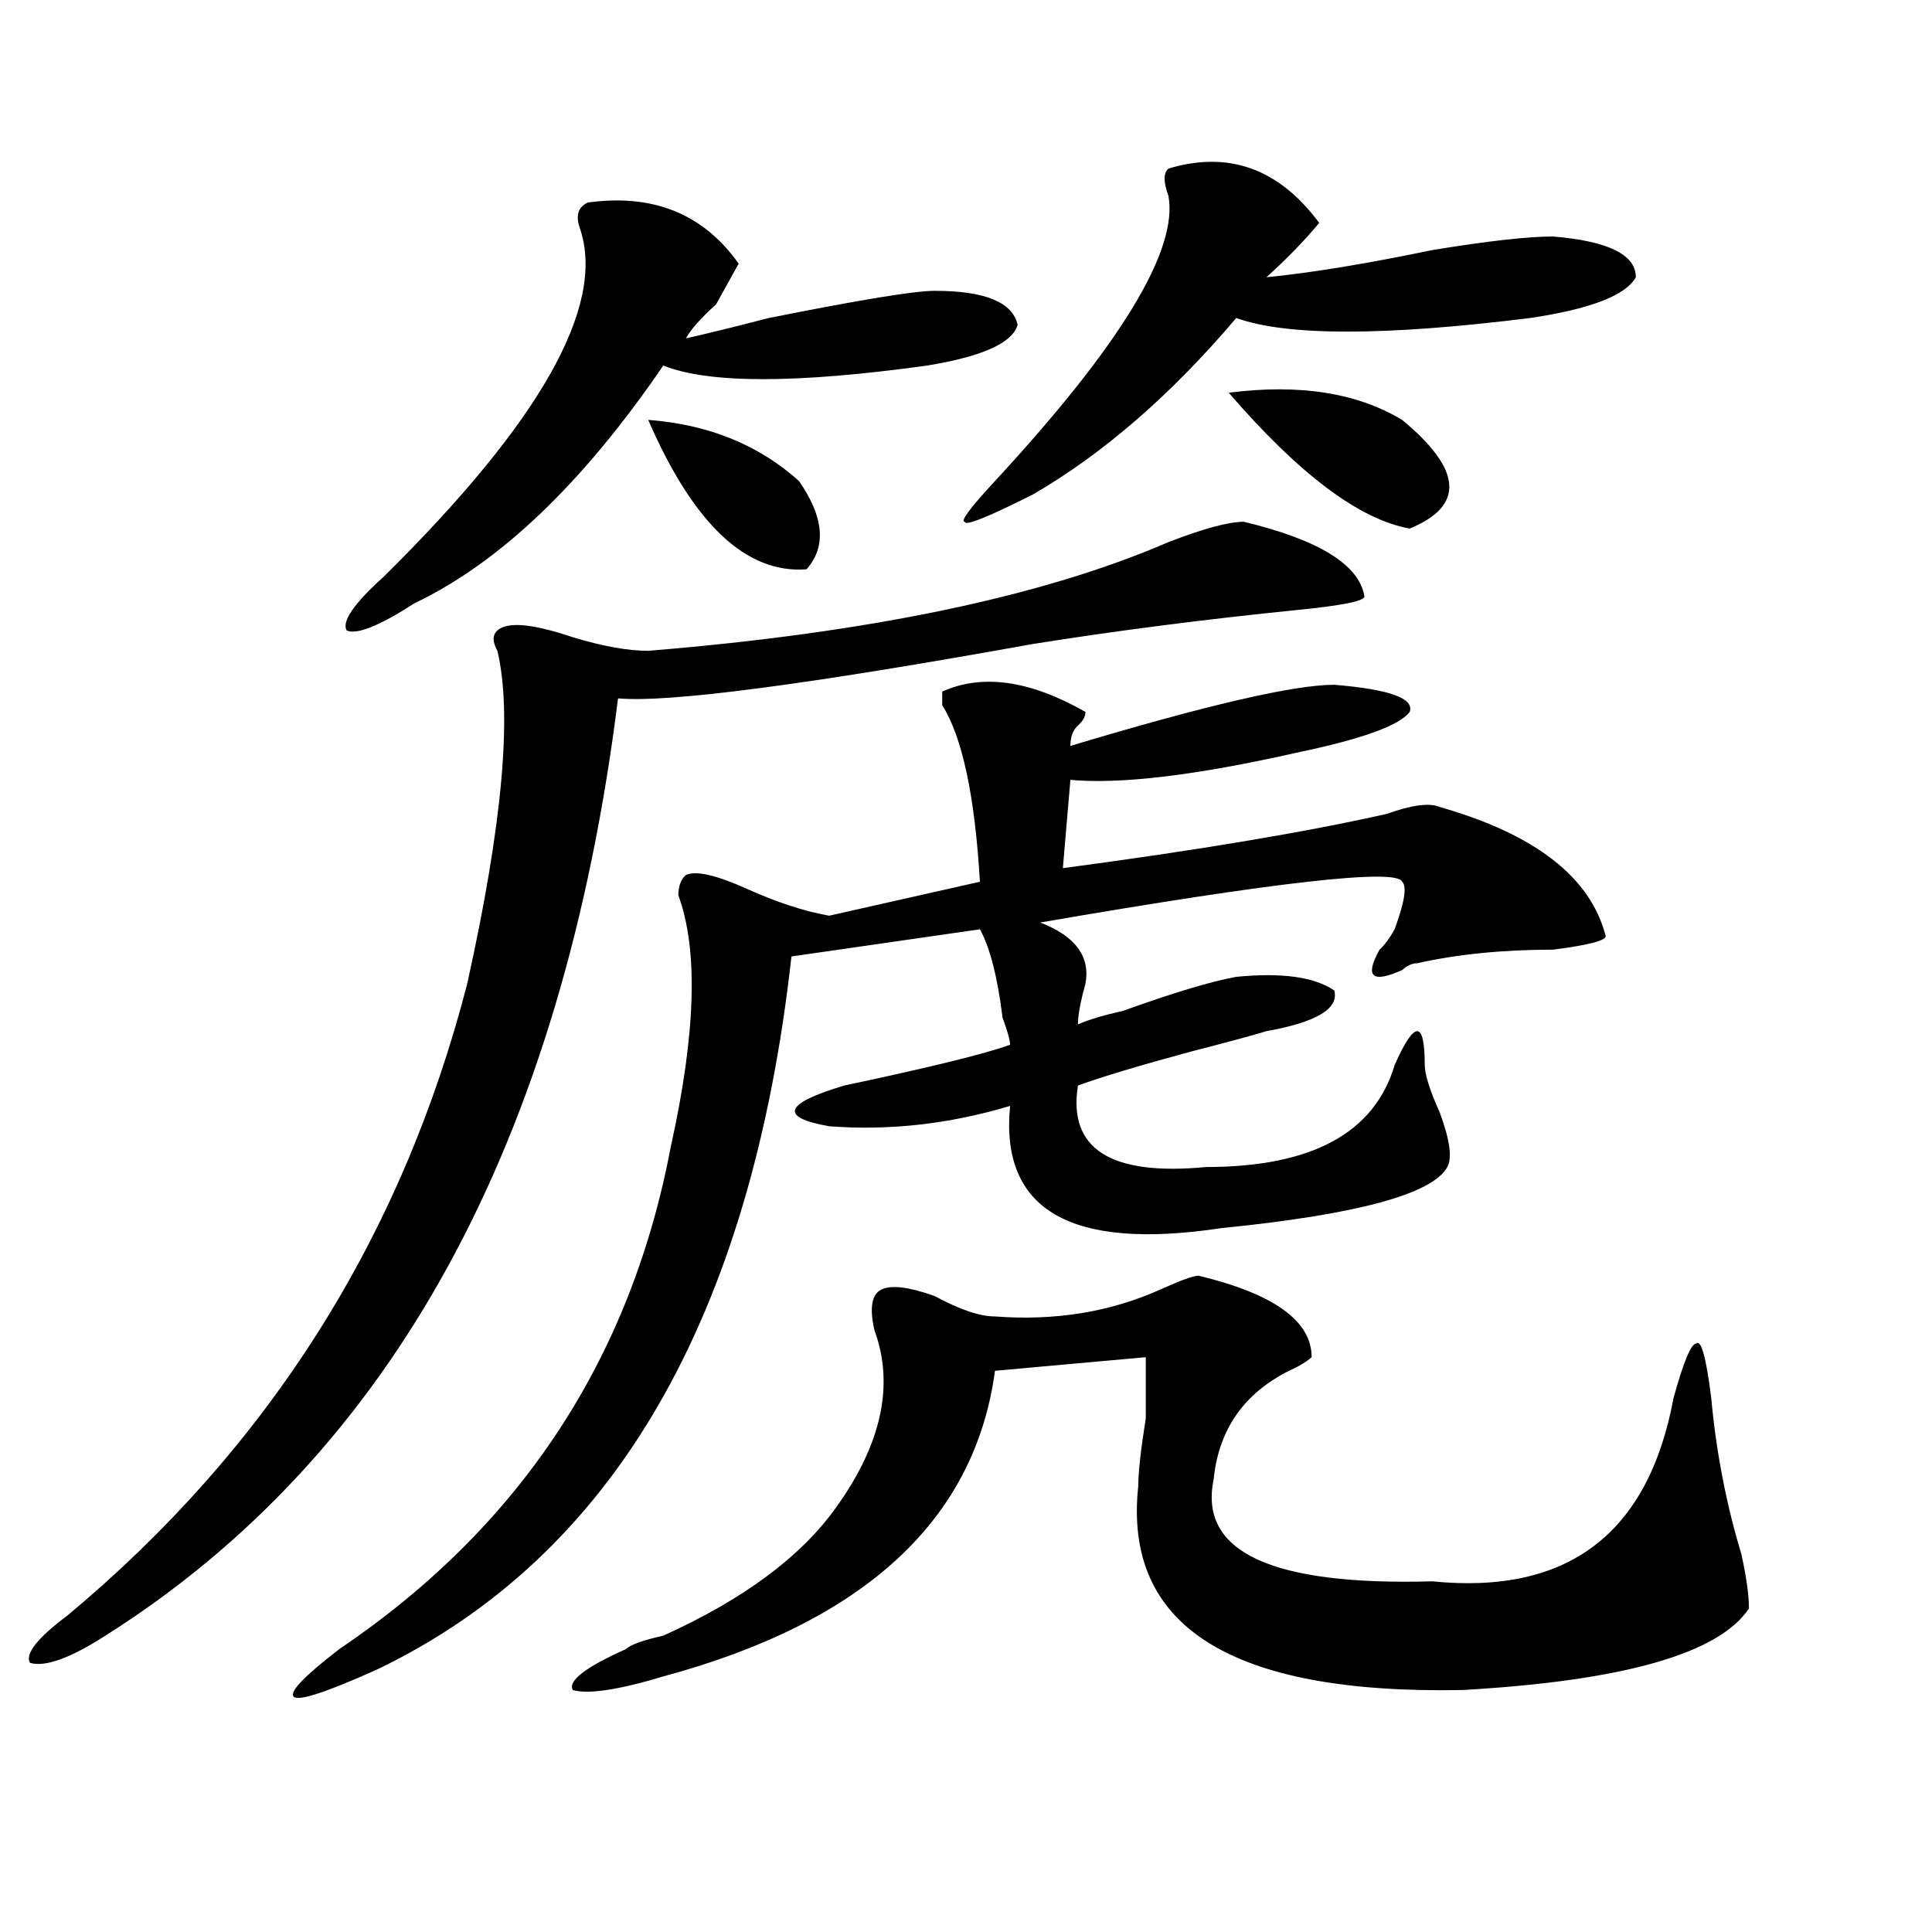 <?xml version="1.0" encoding="utf-8"?>
<!-- Generator: Adobe Illustrator 16.0.0, SVG Export Plug-In . SVG Version: 6.00 Build 0)  -->
<!DOCTYPE svg PUBLIC "-//W3C//DTD SVG 1.1//EN" "http://www.w3.org/Graphics/SVG/1.1/DTD/svg11.dtd">
<svg version="1.1" id="图层_1" xmlns="http://www.w3.org/2000/svg" xmlns:xlink="http://www.w3.org/1999/xlink" x="0px" y="0px"
	 width="1000px" height="1000px" viewBox="0 0 1000 1000" enable-background="new 0 0 1000 1000" xml:space="preserve">
<path d="M643.789,270.063c39.023,9.394,59.815,22.303,62.438,38.672c0,2.362-11.707,4.725-35.121,7.031
	c-46.828,4.725-92.376,10.547-136.582,17.578c-117.07,21.094-188.653,30.487-214.629,28.125
	c-28.657,229.725-117.07,391.443-265.359,485.156c-18.231,11.7-31.219,16.369-39.023,14.063
	c-2.622-4.725,3.902-12.909,19.512-24.609c104.022-86.682,172.983-195.666,206.824-326.953
	c18.171-82.013,23.414-139.416,15.609-172.266c-2.622-4.669-2.622-8.185,0-10.547c5.183-4.669,18.171-3.516,39.023,3.516
	c15.609,4.725,28.597,7.031,39.023,7.031c114.448-9.338,204.202-28.125,269.262-56.25
	C622.937,273.578,635.984,270.063,643.789,270.063z M487.695,357.953c20.792-9.338,45.487-5.822,74.145,10.547
	c0,2.362-1.341,4.725-3.902,7.031c-2.622,2.362-3.902,5.878-3.902,10.547c70.242-21.094,115.729-31.641,136.582-31.641
	c28.597,2.362,41.585,7.031,39.023,14.063c-5.243,7.031-24.755,14.063-58.535,21.094c-52.071,11.756-91.095,16.425-117.07,14.063
	l-3.902,45.703c70.242-9.338,126.155-18.731,167.801-28.125c12.987-4.669,22.073-5.822,27.316-3.516
	c49.39,14.063,78.047,36.365,85.852,66.797c0,2.362-9.146,4.725-27.316,7.031c-26.036,0-49.45,2.362-70.242,7.031
	c-2.622,0-5.243,1.209-7.805,3.516c-15.609,7.031-19.512,3.516-11.707-10.547c2.562-2.307,5.183-5.822,7.805-10.547
	c5.183-14.063,6.464-22.247,3.902-24.609c-2.622-7.031-65.06,0-187.313,21.094c18.171,7.031,25.976,17.578,23.414,31.641
	c-2.622,9.394-3.902,16.425-3.902,21.094c5.183-2.307,12.987-4.669,23.414-7.031c25.976-9.338,45.487-15.216,58.535-17.578
	c23.414-2.307,40.304,0,50.73,7.031c2.562,9.394-9.146,16.425-35.121,21.094c-7.805,2.362-20.853,5.878-39.023,10.547
	c-26.036,7.031-45.548,12.909-58.535,17.578c-5.243,32.85,16.89,46.912,66.34,42.188c54.633,0,87.132-17.578,97.559-52.734
	c5.183-11.7,9.085-17.578,11.707-17.578c2.562,0,3.902,5.878,3.902,17.578c0,4.725,2.562,12.909,7.805,24.609
	c5.183,14.063,6.464,23.456,3.902,28.125c-7.805,14.063-46.828,24.609-117.07,31.641c-78.047,11.756-114.509-9.338-109.266-63.281
	c-31.219,9.394-62.438,12.909-93.656,10.547c-26.036-4.669-23.414-11.7,7.805-21.094c44.206-9.338,72.804-16.369,85.852-21.094
	c0-2.307-1.341-7.031-3.902-14.063c-2.622-21.094-6.524-36.31-11.707-45.703l-97.559,14.063
	C388.796,682.6,317.272,805.591,195.02,864.203c-26.036,11.7-40.364,16.369-42.926,14.063c-2.622-2.362,5.183-10.547,23.414-24.609
	c93.656-63.281,150.851-149.963,171.703-260.156c12.987-58.557,14.269-101.953,3.902-130.078c0-4.669,1.28-8.185,3.902-10.547
	c5.183-2.307,15.609,0,31.219,7.031s29.878,11.756,42.926,14.063l78.047-17.578c-2.622-44.494-9.146-74.981-19.512-91.406
	C487.695,362.678,487.695,360.315,487.695,357.953z M304.285,104.828c33.78-4.669,59.815,5.878,78.047,31.641
	c-2.622,4.724-6.524,11.755-11.707,21.094c-7.805,7.031-13.048,12.909-15.609,17.578c10.366-2.308,24.694-5.823,42.926-10.547
	c46.828-9.339,75.425-14.063,85.852-14.063c25.976,0,40.304,5.878,42.926,17.578c-2.622,9.394-18.231,16.425-46.828,21.094
	c-67.681,9.394-113.168,9.394-136.582,0c-41.646,60.974-84.571,101.953-128.777,123.047c-18.231,11.756-29.938,16.425-35.121,14.063
	c-2.622-4.669,3.902-14.063,19.512-28.125c80.608-79.651,114.448-139.417,101.461-179.297
	C297.761,111.859,299.042,107.19,304.285,104.828z M620.375,660.297c39.023,9.394,58.535,23.456,58.535,42.188
	c-2.622,2.362-6.524,4.725-11.707,7.031c-23.414,11.756-36.462,30.487-39.023,56.25c-7.805,37.519,29.878,55.041,113.168,52.734
	c70.242,7.031,111.827-24.609,124.875-94.922c5.183-18.731,9.085-28.125,11.707-28.125c2.562-2.307,5.183,7.031,7.805,28.125
	c2.562,28.125,7.805,55.097,15.609,80.859c2.562,11.7,3.902,21.094,3.902,28.125c-15.609,23.4-65.06,37.463-148.289,42.188
	c-119.692,2.307-175.605-32.85-167.801-105.469c0-7.031,1.28-18.731,3.902-35.156c0-16.369,0-26.916,0-31.641l-78.047,7.031
	c-10.427,77.344-67.681,130.078-171.703,158.203c-23.414,7.031-39.023,9.338-46.828,7.031c-2.622-4.725,6.464-11.756,27.316-21.094
	c2.562-2.362,9.085-4.725,19.512-7.031c41.585-18.787,71.522-41.034,89.754-66.797c23.414-32.794,29.878-63.281,19.512-91.406
	c-2.622-11.7-1.341-18.731,3.902-21.094c5.183-2.307,14.269-1.153,27.316,3.516c12.987,7.031,23.414,10.547,31.219,10.547
	c31.219,2.362,59.815-2.307,85.852-14.063C611.229,662.659,617.753,660.297,620.375,660.297z M335.504,217.328
	c31.219,2.362,57.194,12.909,78.047,31.641c12.987,18.787,14.269,34.003,3.902,45.703
	C386.234,297.034,358.918,271.271,335.504,217.328z M604.766,87.25c31.219-9.339,57.194,0,78.047,28.125
	c-7.805,9.394-16.95,18.786-27.316,28.125c23.414-2.308,52.011-7.031,85.852-14.063c28.597-4.669,49.39-7.031,62.438-7.031
	c28.597,2.362,42.926,9.394,42.926,21.094c-5.243,9.394-23.414,16.425-54.633,21.094c-75.485,9.394-126.216,9.394-152.191,0
	c-33.841,39.88-68.962,70.313-105.363,91.406c-23.414,11.756-35.121,16.425-35.121,14.063c-2.622,0,2.562-7.031,15.609-21.094
	c64.999-70.313,94.937-119.531,89.754-147.656C602.144,94.281,602.144,89.612,604.766,87.25z M635.984,203.266
	c36.401-4.669,66.34,0,89.754,14.063c31.219,25.817,32.499,44.55,3.902,56.25C703.604,268.909,672.386,245.453,635.984,203.266z"/>
</svg>
